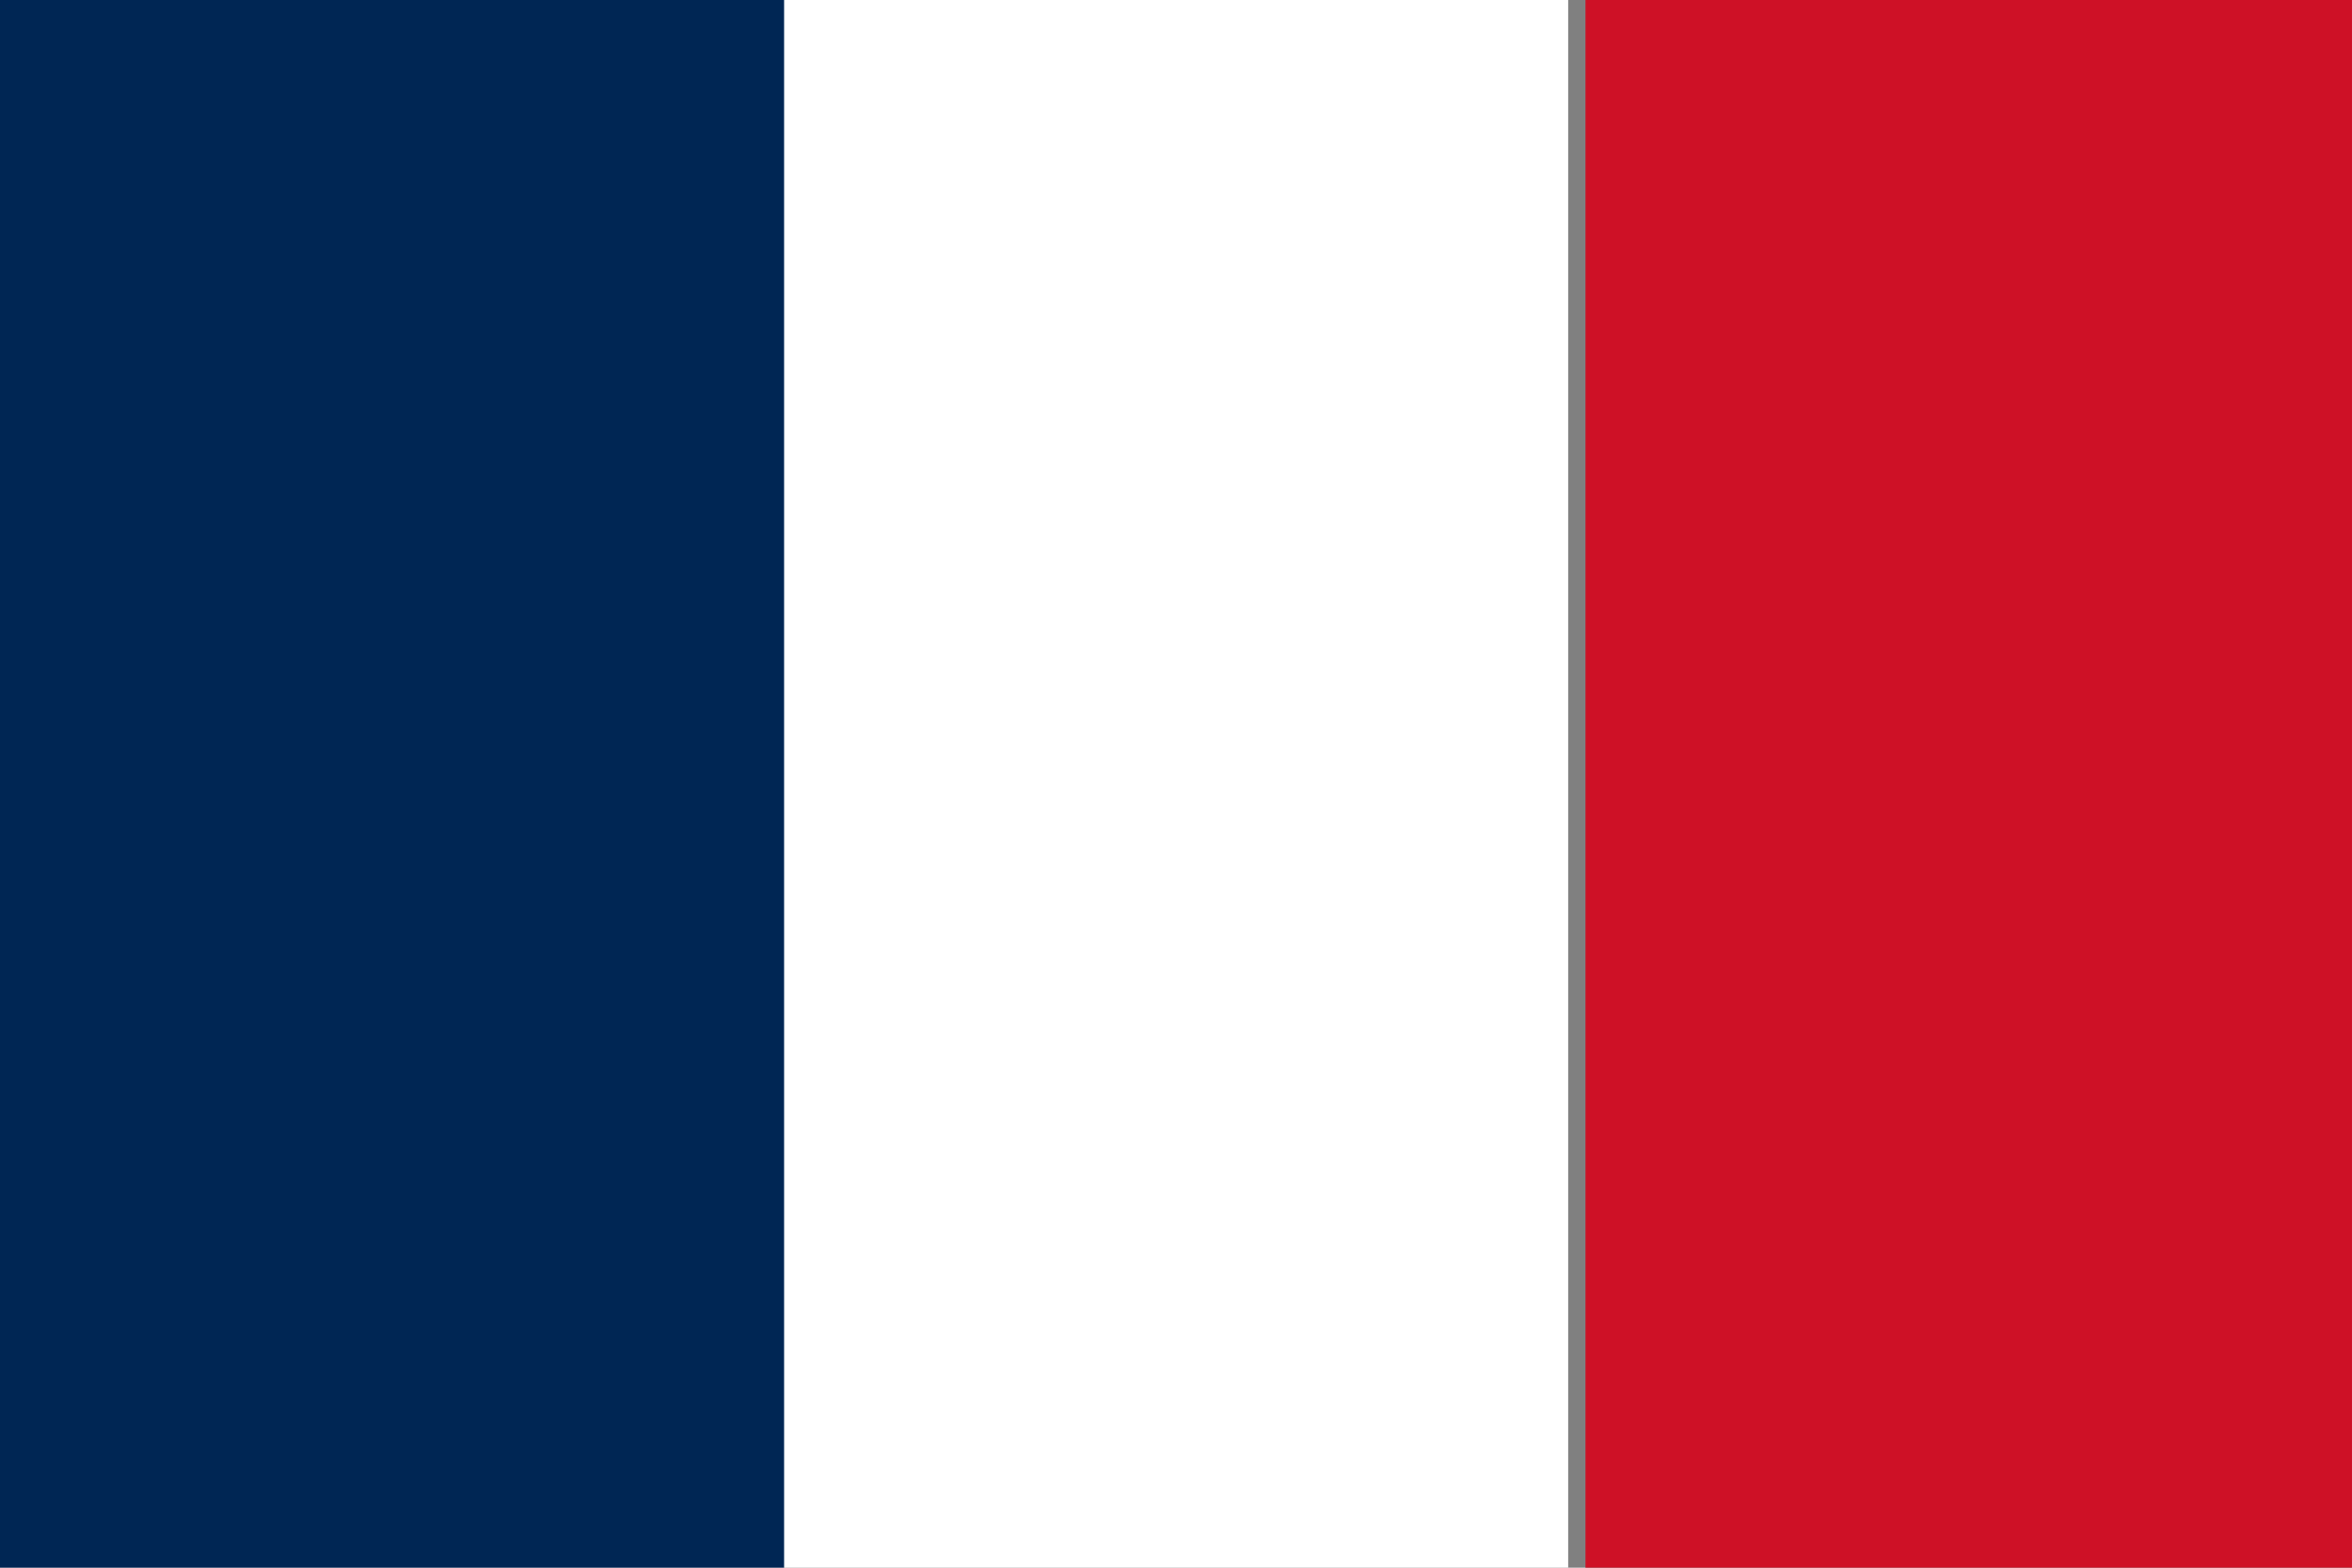 <?xml version="1.0" encoding="UTF-8" standalone="no"?>
<!DOCTYPE svg PUBLIC "-//W3C//DTD SVG 1.1//EN" "http://www.w3.org/Graphics/SVG/1.1/DTD/svg11.dtd">
<svg width="100%" height="100%" viewBox="0 0 90 60" version="1.1" xmlns="http://www.w3.org/2000/svg" xmlns:xlink="http://www.w3.org/1999/xlink" xml:space="preserve" xmlns:serif="http://www.serif.com/" style="fill-rule:evenodd;clip-rule:evenodd;stroke-linejoin:round;stroke-miterlimit:2;">
    <rect x="0" y="0" width="90" height="60" fill="#808080" stroke="none"/>
    <g transform="matrix(1,0,0,1,-201.902,0)">
        <g id="fr_FR" transform="matrix(1.125,0,0,1,-446.473,0)">
            <rect x="576.333" y="0" width="80" height="60" style="fill:none;"/>
            <clipPath id="_clip1">
                <rect x="576.333" y="0" width="80" height="60"/>
            </clipPath>
            <g clip-path="url(#_clip1)">
                <g transform="matrix(0.1,0,0,0.1,518.7,0)">
                    <g transform="matrix(0.296,0,0,1,1115.62,0)">
                        <rect x="0" y="0" width="900" height="600" style="fill:rgb(206,17,38);"/>
                    </g>
                    <g transform="matrix(0.889,0,0,1,576.333,0)">
                        <rect x="0" y="0" width="600" height="600" style="fill:white;"/>
                    </g>
                    <g transform="matrix(0.889,0,0,1,576.333,0)">
                        <rect x="0" y="0" width="300" height="600" style="fill:rgb(0,38,84);"/>
                    </g>
                </g>
            </g>
        </g>
    </g>
</svg>
